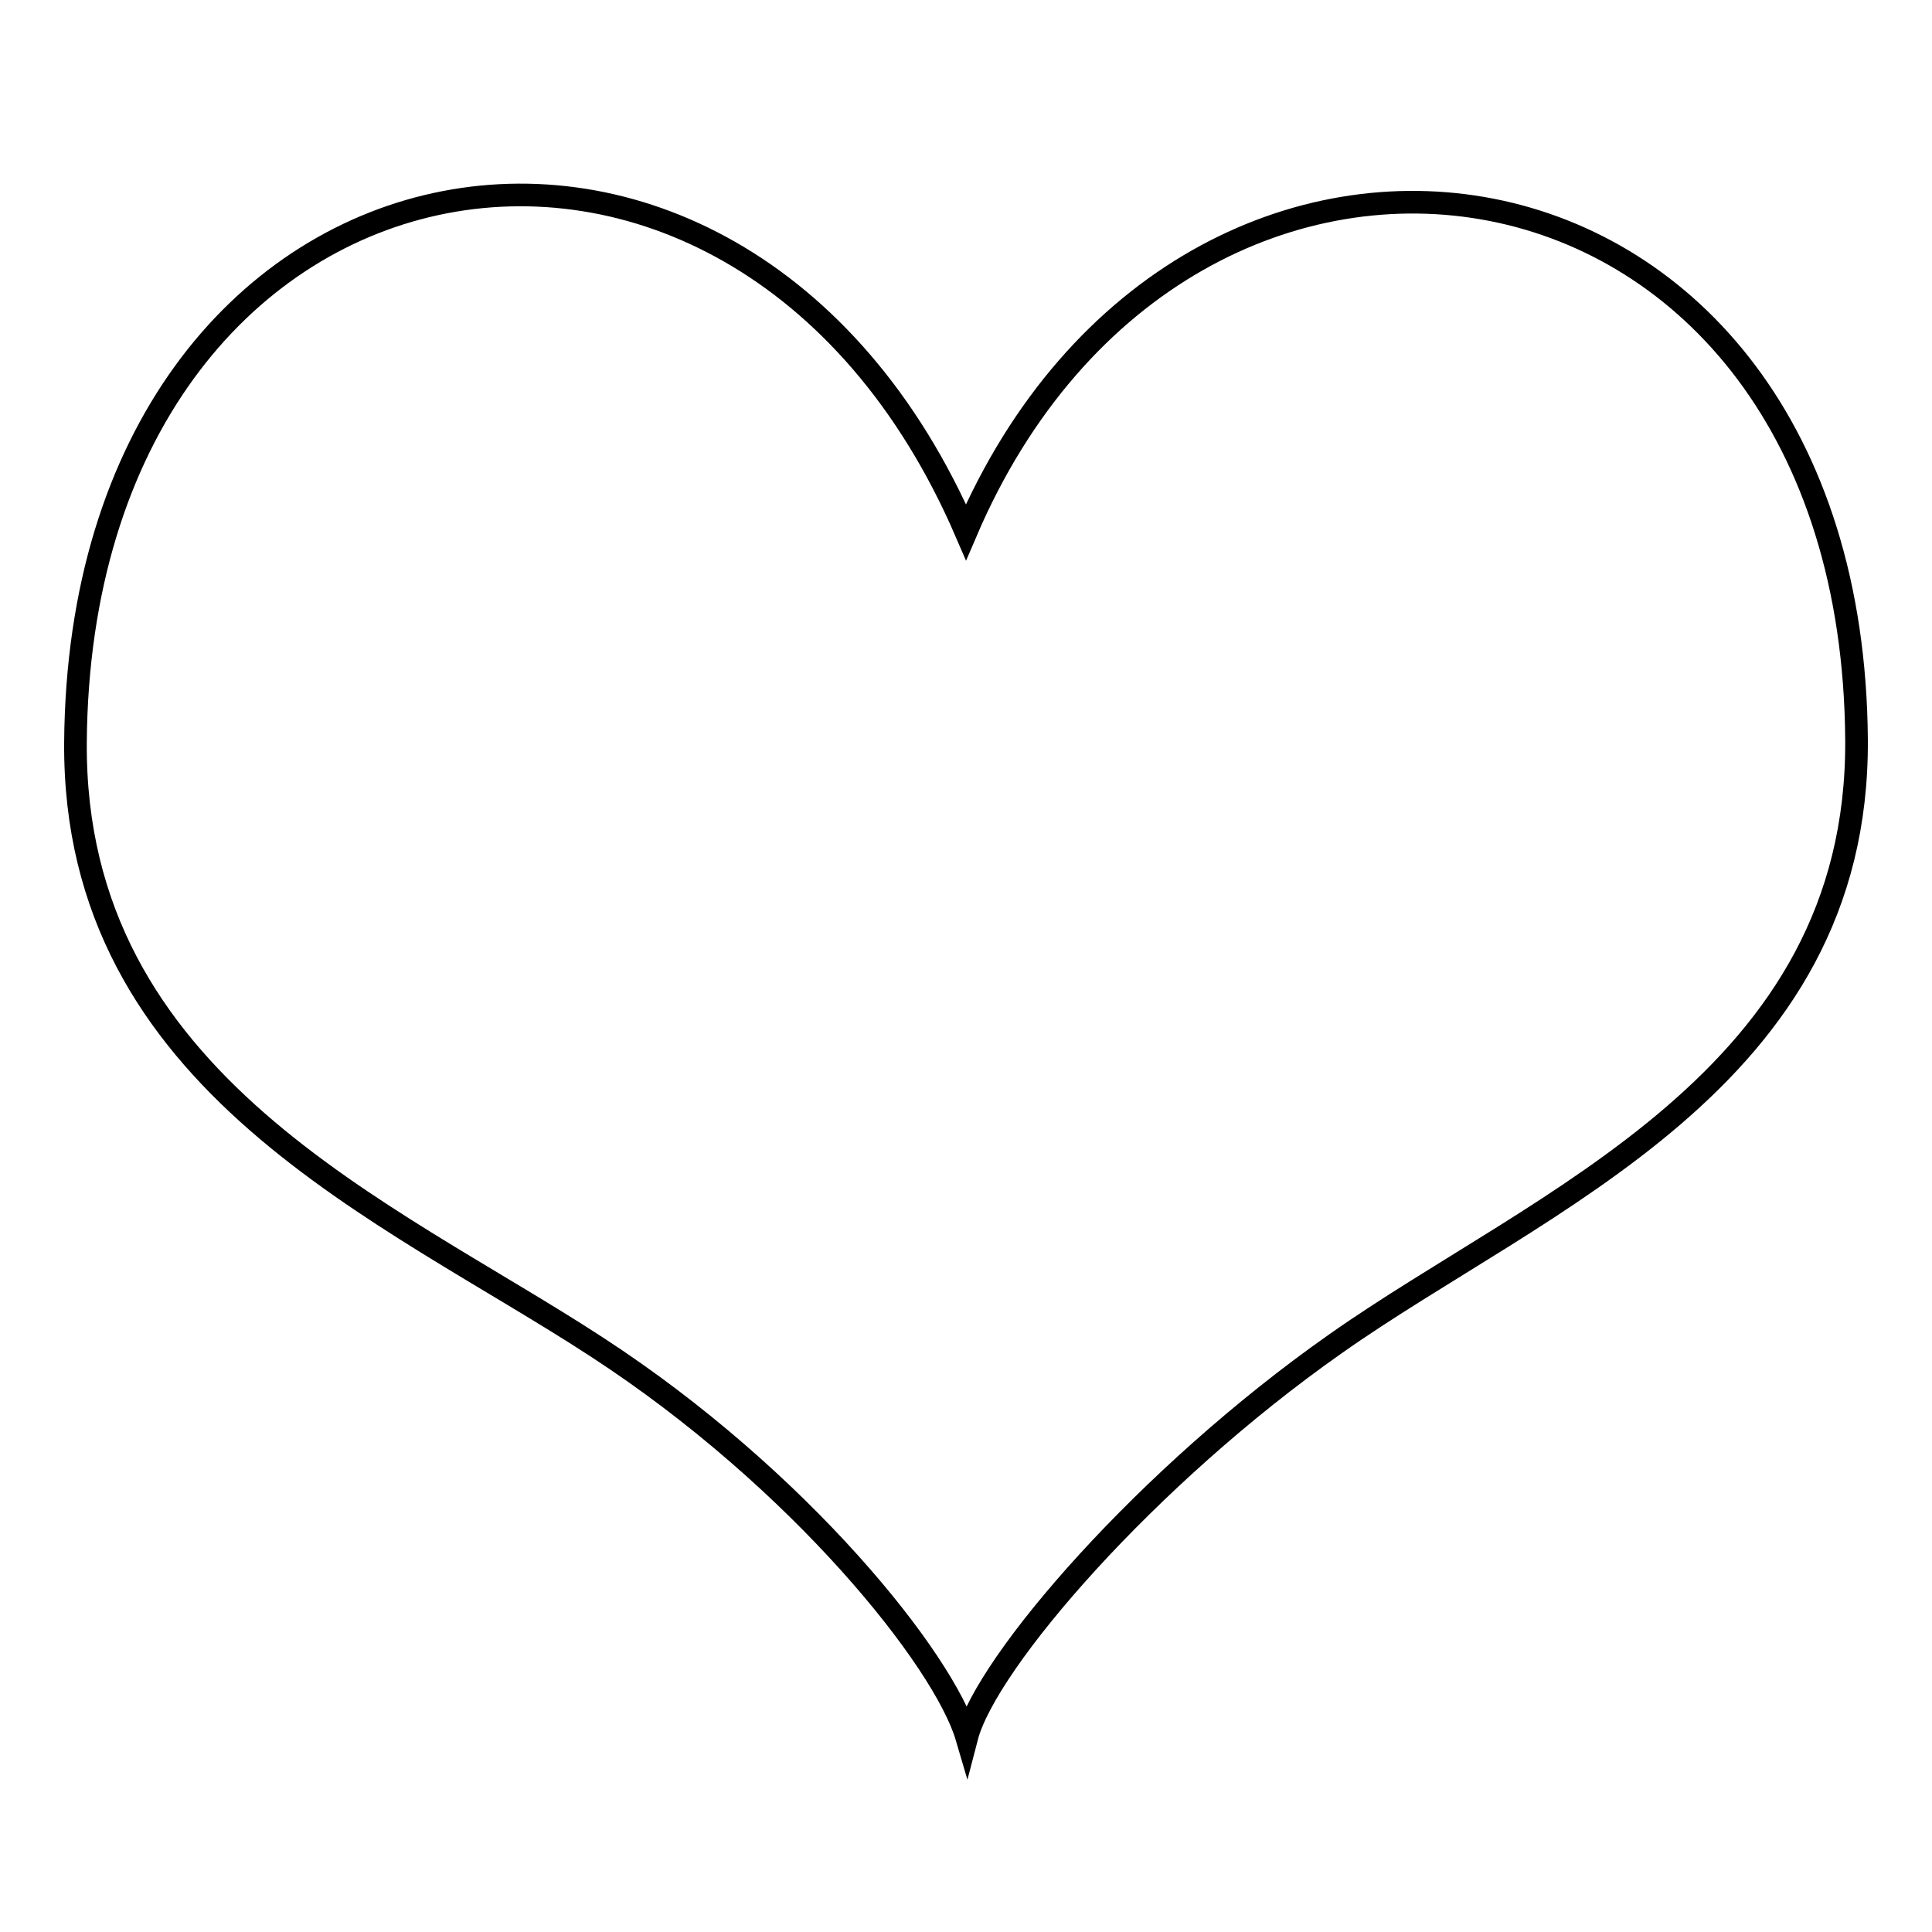 <?xml version="1.0" encoding="utf-8"?>
<!-- Svg Vector Icons : http://www.onlinewebfonts.com/icon -->
<!DOCTYPE svg PUBLIC "-//W3C//DTD SVG 1.1//EN" "http://www.w3.org/Graphics/SVG/1.1/DTD/svg11.dtd">
<svg version="1.1" xmlns="http://www.w3.org/2000/svg" xmlns:xlink="http://www.w3.org/1999/xlink" x="0px" y="0px" viewBox="0 0 256 256" enable-background="new 0 0 256 256" xml:space="preserve">
<g> <path stroke-width="3" fill-opacity="0" stroke="#000000"  d="M128,70.5C97.4-0.4,10.6,16.2,10,98.4c-0.3,45.2,41.4,62,69.1,80.1c26.9,17.5,46,41.5,49,51.7 c2.6-10,23.9-34.6,48.8-52.1c27.2-19.2,69.4-34.9,69.1-80.1C245.4,15.5,157.1,2.5,128,70.5L128,70.5z"/></g>
</svg>